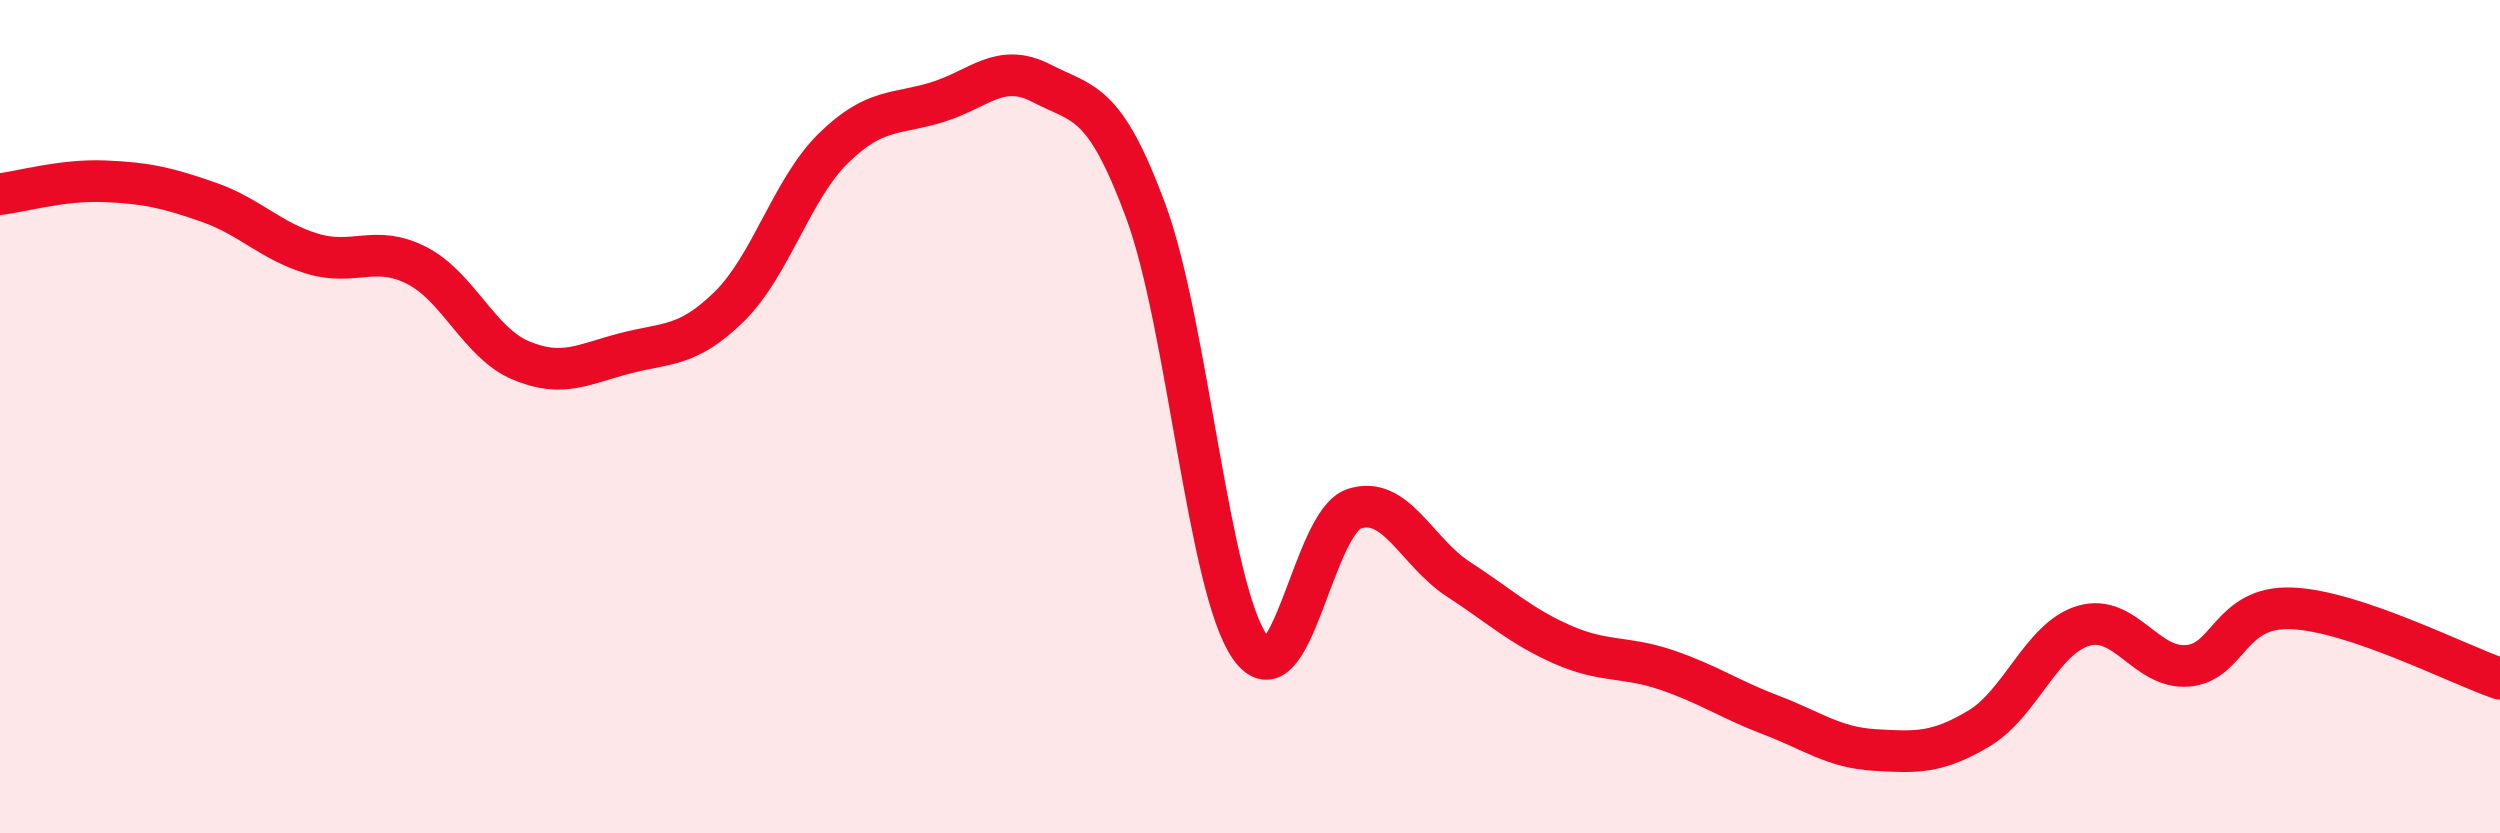 
    <svg width="60" height="20" viewBox="0 0 60 20" xmlns="http://www.w3.org/2000/svg">
      <path
        d="M 0,4.66 C 0.5,4.6 1.5,4.31 2.5,4.35 C 3.5,4.39 4,4.5 5,4.85 C 6,5.2 6.5,5.79 7.5,6.09 C 8.5,6.39 9,5.86 10,6.37 C 11,6.88 11.5,8.23 12.5,8.65 C 13.5,9.07 14,8.74 15,8.48 C 16,8.22 16.5,8.34 17.5,7.36 C 18.5,6.38 19,4.54 20,3.56 C 21,2.58 21.5,2.76 22.5,2.45 C 23.5,2.14 24,1.48 25,2 C 26,2.52 26.5,2.36 27.5,5.07 C 28.5,7.78 29,14.1 30,15.53 C 31,16.96 31.5,12.54 32.5,12.21 C 33.5,11.88 34,13.25 35,13.9 C 36,14.55 36.5,15.03 37.5,15.47 C 38.5,15.91 39,15.74 40,16.08 C 41,16.42 41.5,16.78 42.5,17.16 C 43.5,17.54 44,17.94 45,18 C 46,18.06 46.5,18.08 47.5,17.48 C 48.5,16.88 49,15.32 50,15.02 C 51,14.72 51.5,16.06 52.5,15.98 C 53.5,15.9 53.5,14.54 55,14.6 C 56.5,14.66 59,15.95 60,16.29L60 20L0 20Z"
        fill="#EB0A25"
        opacity="0.1"
        stroke-linecap="round"
        stroke-linejoin="round"
      />
      <path
        d="M 0,4.66 C 0.5,4.6 1.5,4.31 2.5,4.35 C 3.5,4.39 4,4.5 5,4.85 C 6,5.2 6.5,5.79 7.5,6.09 C 8.5,6.39 9,5.86 10,6.37 C 11,6.88 11.5,8.23 12.5,8.65 C 13.5,9.07 14,8.74 15,8.48 C 16,8.22 16.5,8.34 17.5,7.36 C 18.5,6.38 19,4.54 20,3.56 C 21,2.58 21.5,2.76 22.5,2.45 C 23.5,2.14 24,1.48 25,2 C 26,2.52 26.5,2.36 27.5,5.07 C 28.5,7.78 29,14.1 30,15.53 C 31,16.96 31.5,12.54 32.5,12.21 C 33.5,11.88 34,13.25 35,13.9 C 36,14.55 36.5,15.03 37.5,15.47 C 38.5,15.91 39,15.74 40,16.08 C 41,16.42 41.5,16.78 42.5,17.16 C 43.5,17.54 44,17.94 45,18 C 46,18.06 46.5,18.08 47.5,17.48 C 48.5,16.88 49,15.32 50,15.02 C 51,14.72 51.5,16.06 52.5,15.98 C 53.5,15.9 53.5,14.54 55,14.6 C 56.5,14.66 59,15.95 60,16.29"
        stroke="#EB0A25"
        stroke-width="1"
        fill="none"
        stroke-linecap="round"
        stroke-linejoin="round"
      />
    </svg>
  